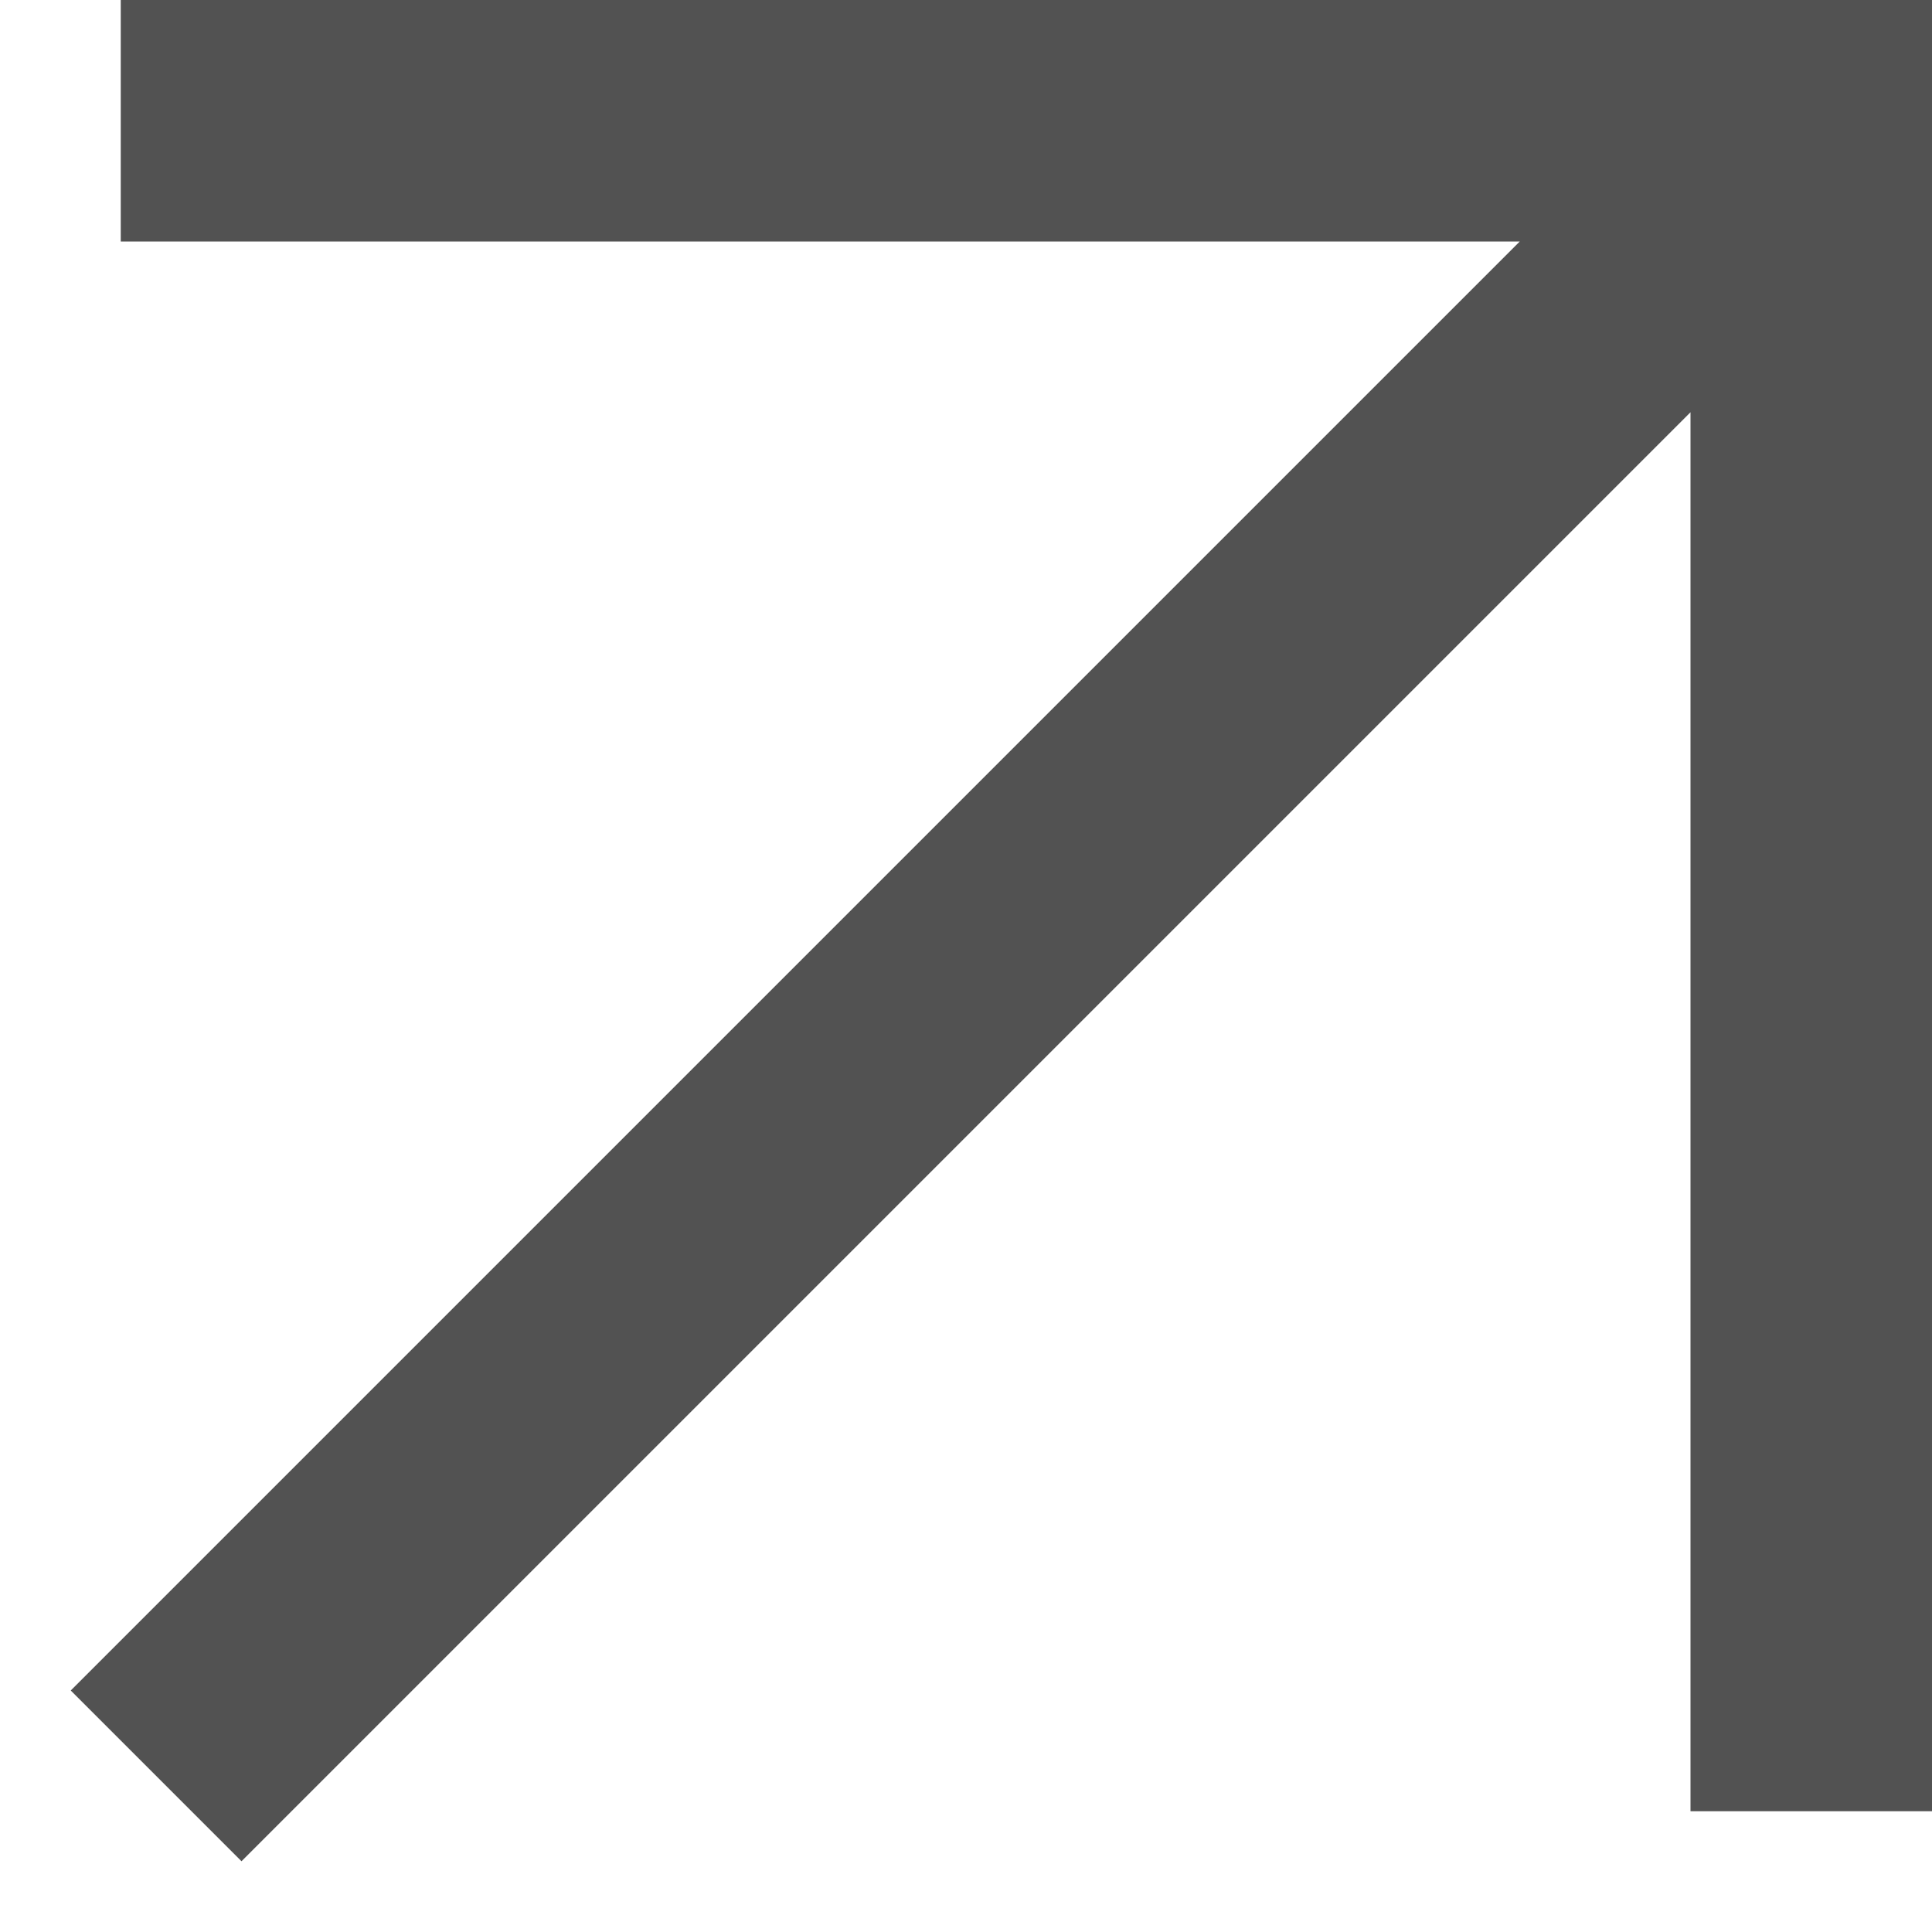 <?xml version="1.0" encoding="UTF-8"?> <svg xmlns="http://www.w3.org/2000/svg" width="16" height="16" viewBox="0 0 16 16" fill="none"><path fill-rule="evenodd" clip-rule="evenodd" d="M12.586 2H1V0H14H16V2L16 15H14L14 3.414L2.707 14.707L2 15.414L0.586 14L1.293 13.293L12.586 2Z" fill="#525252"></path></svg> 